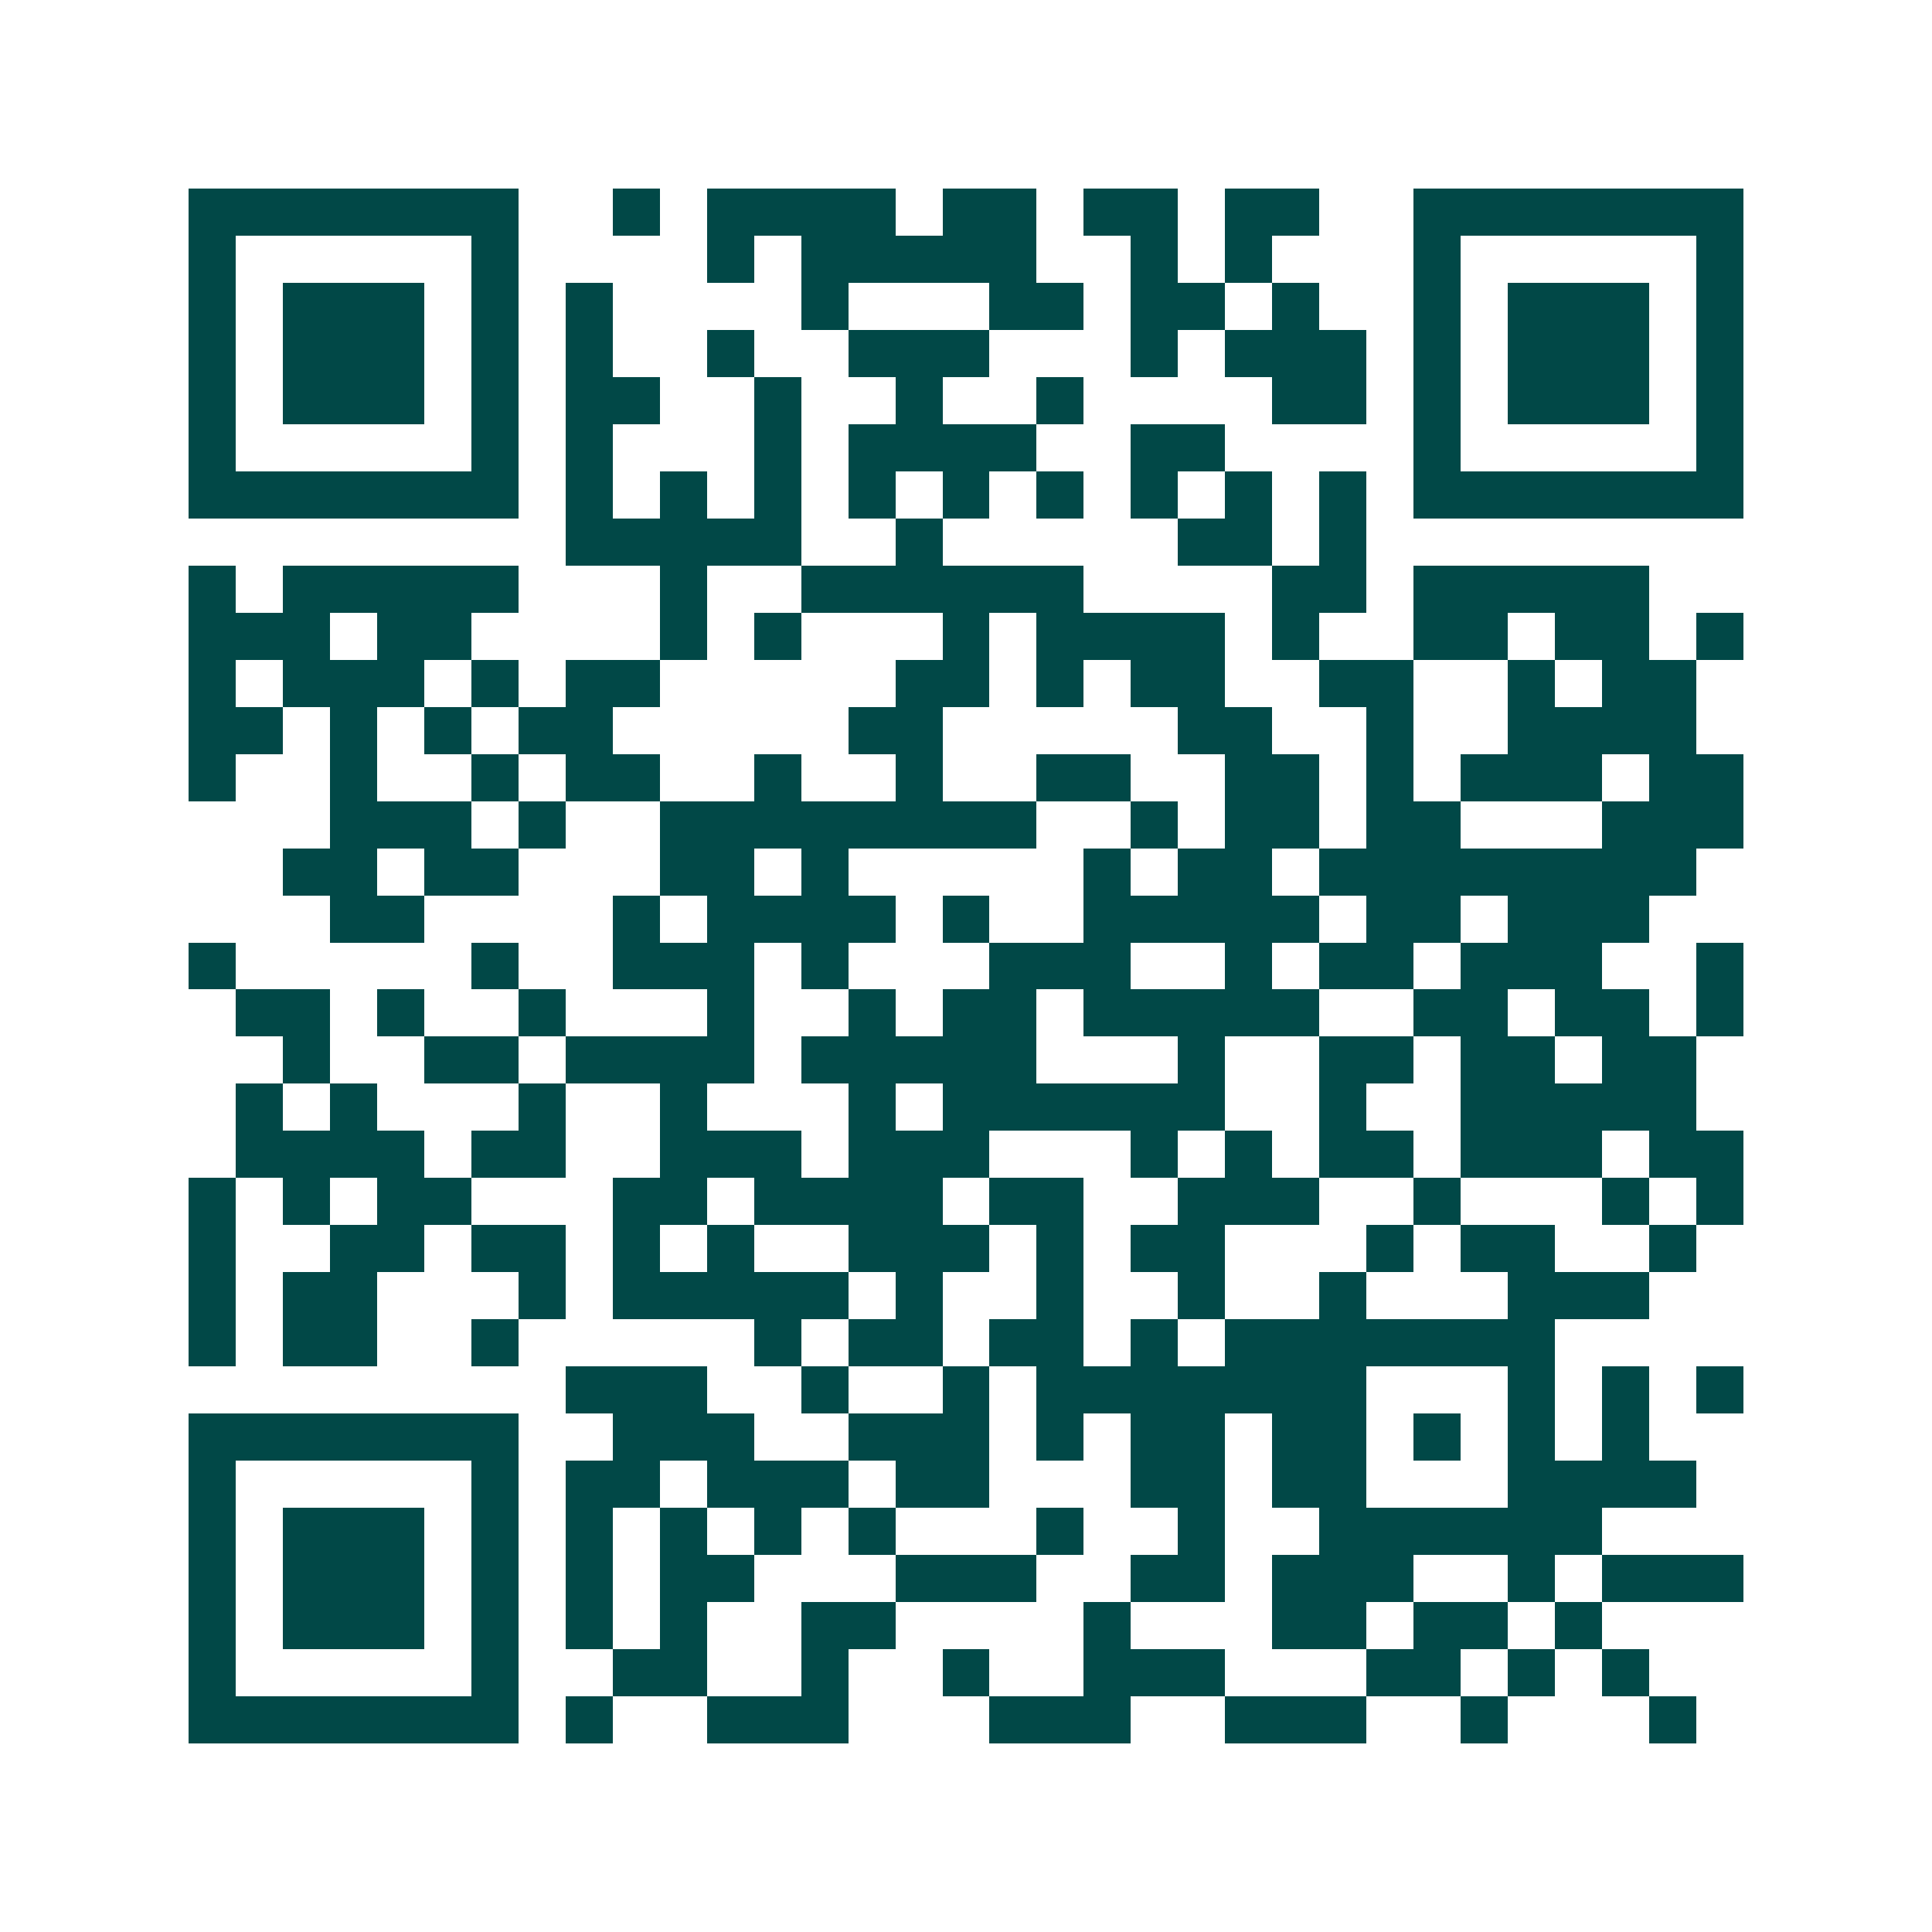 <svg xmlns="http://www.w3.org/2000/svg" width="200" height="200" viewBox="0 0 41 41" shape-rendering="crispEdges"><path fill="#ffffff" d="M0 0h41v41H0z"/><path stroke="#014847" d="M4 4.5h7m2 0h1m1 0h4m1 0h2m1 0h2m1 0h2m2 0h7M4 5.5h1m5 0h1m4 0h1m1 0h5m2 0h1m1 0h1m3 0h1m5 0h1M4 6.5h1m1 0h3m1 0h1m1 0h1m4 0h1m3 0h2m1 0h2m1 0h1m2 0h1m1 0h3m1 0h1M4 7.5h1m1 0h3m1 0h1m1 0h1m2 0h1m2 0h3m3 0h1m1 0h3m1 0h1m1 0h3m1 0h1M4 8.5h1m1 0h3m1 0h1m1 0h2m2 0h1m2 0h1m2 0h1m4 0h2m1 0h1m1 0h3m1 0h1M4 9.5h1m5 0h1m1 0h1m3 0h1m1 0h4m2 0h2m4 0h1m5 0h1M4 10.5h7m1 0h1m1 0h1m1 0h1m1 0h1m1 0h1m1 0h1m1 0h1m1 0h1m1 0h1m1 0h7M12 11.5h5m2 0h1m5 0h2m1 0h1M4 12.5h1m1 0h5m3 0h1m2 0h6m4 0h2m1 0h5M4 13.5h3m1 0h2m4 0h1m1 0h1m3 0h1m1 0h4m1 0h1m2 0h2m1 0h2m1 0h1M4 14.5h1m1 0h3m1 0h1m1 0h2m5 0h2m1 0h1m1 0h2m2 0h2m2 0h1m1 0h2M4 15.5h2m1 0h1m1 0h1m1 0h2m5 0h2m5 0h2m2 0h1m2 0h4M4 16.5h1m2 0h1m2 0h1m1 0h2m2 0h1m2 0h1m2 0h2m2 0h2m1 0h1m1 0h3m1 0h2M7 17.5h3m1 0h1m2 0h8m2 0h1m1 0h2m1 0h2m3 0h3M6 18.5h2m1 0h2m3 0h2m1 0h1m5 0h1m1 0h2m1 0h8M7 19.5h2m4 0h1m1 0h4m1 0h1m2 0h5m1 0h2m1 0h3M4 20.5h1m5 0h1m2 0h3m1 0h1m3 0h3m2 0h1m1 0h2m1 0h3m2 0h1M5 21.5h2m1 0h1m2 0h1m3 0h1m2 0h1m1 0h2m1 0h5m2 0h2m1 0h2m1 0h1M6 22.5h1m2 0h2m1 0h4m1 0h5m3 0h1m2 0h2m1 0h2m1 0h2M5 23.5h1m1 0h1m3 0h1m2 0h1m3 0h1m1 0h6m2 0h1m2 0h5M5 24.5h4m1 0h2m2 0h3m1 0h3m3 0h1m1 0h1m1 0h2m1 0h3m1 0h2M4 25.5h1m1 0h1m1 0h2m3 0h2m1 0h4m1 0h2m2 0h3m2 0h1m3 0h1m1 0h1M4 26.5h1m2 0h2m1 0h2m1 0h1m1 0h1m2 0h3m1 0h1m1 0h2m3 0h1m1 0h2m2 0h1M4 27.5h1m1 0h2m3 0h1m1 0h5m1 0h1m2 0h1m2 0h1m2 0h1m3 0h3M4 28.5h1m1 0h2m2 0h1m5 0h1m1 0h2m1 0h2m1 0h1m1 0h7M12 29.5h3m2 0h1m2 0h1m1 0h7m3 0h1m1 0h1m1 0h1M4 30.5h7m2 0h3m2 0h3m1 0h1m1 0h2m1 0h2m1 0h1m1 0h1m1 0h1M4 31.5h1m5 0h1m1 0h2m1 0h3m1 0h2m3 0h2m1 0h2m3 0h4M4 32.5h1m1 0h3m1 0h1m1 0h1m1 0h1m1 0h1m1 0h1m3 0h1m2 0h1m2 0h6M4 33.5h1m1 0h3m1 0h1m1 0h1m1 0h2m3 0h3m2 0h2m1 0h3m2 0h1m1 0h3M4 34.5h1m1 0h3m1 0h1m1 0h1m1 0h1m2 0h2m4 0h1m3 0h2m1 0h2m1 0h1M4 35.5h1m5 0h1m2 0h2m2 0h1m2 0h1m2 0h3m3 0h2m1 0h1m1 0h1M4 36.5h7m1 0h1m2 0h3m3 0h3m2 0h3m2 0h1m3 0h1"/></svg>
